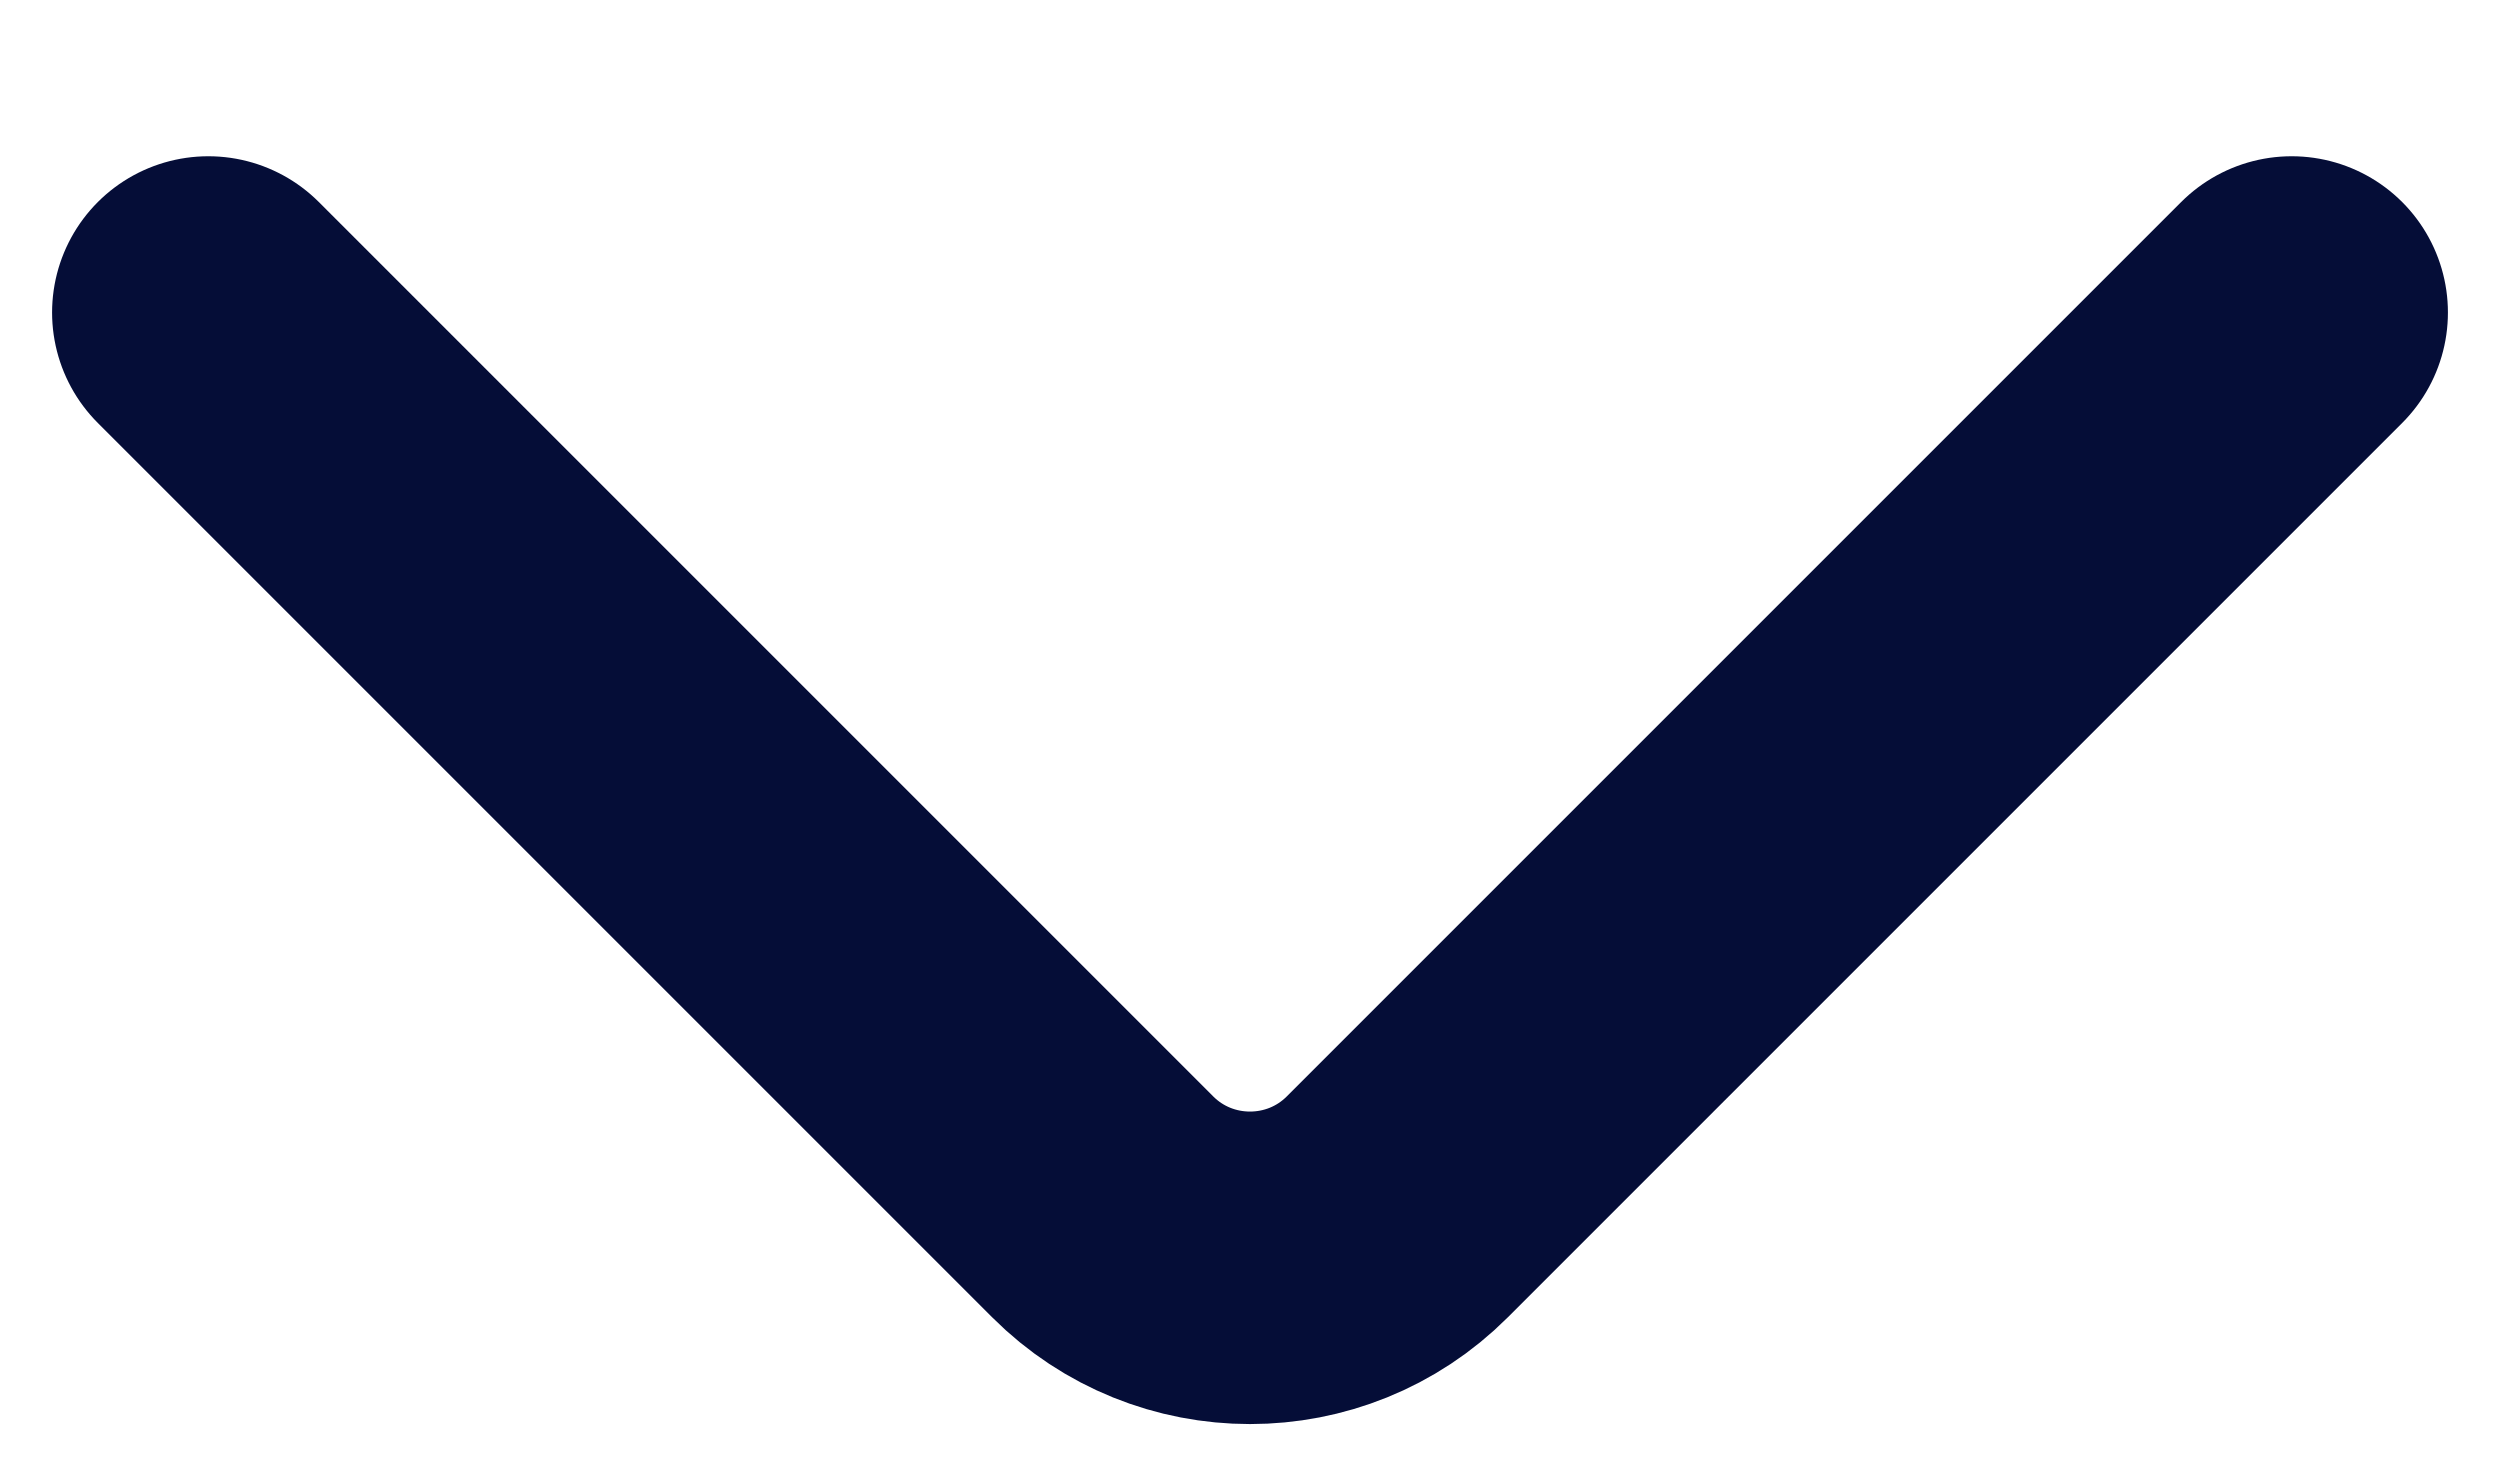 <svg width="12" height="7" viewBox="0 0 12 7" fill="none" xmlns="http://www.w3.org/2000/svg">
<path d="M1 1.5L5.293 5.793C5.683 6.183 6.317 6.183 6.707 5.793L11 1.5" stroke="#050D37" stroke-width="1.5" stroke-linecap="round"/>
</svg>
